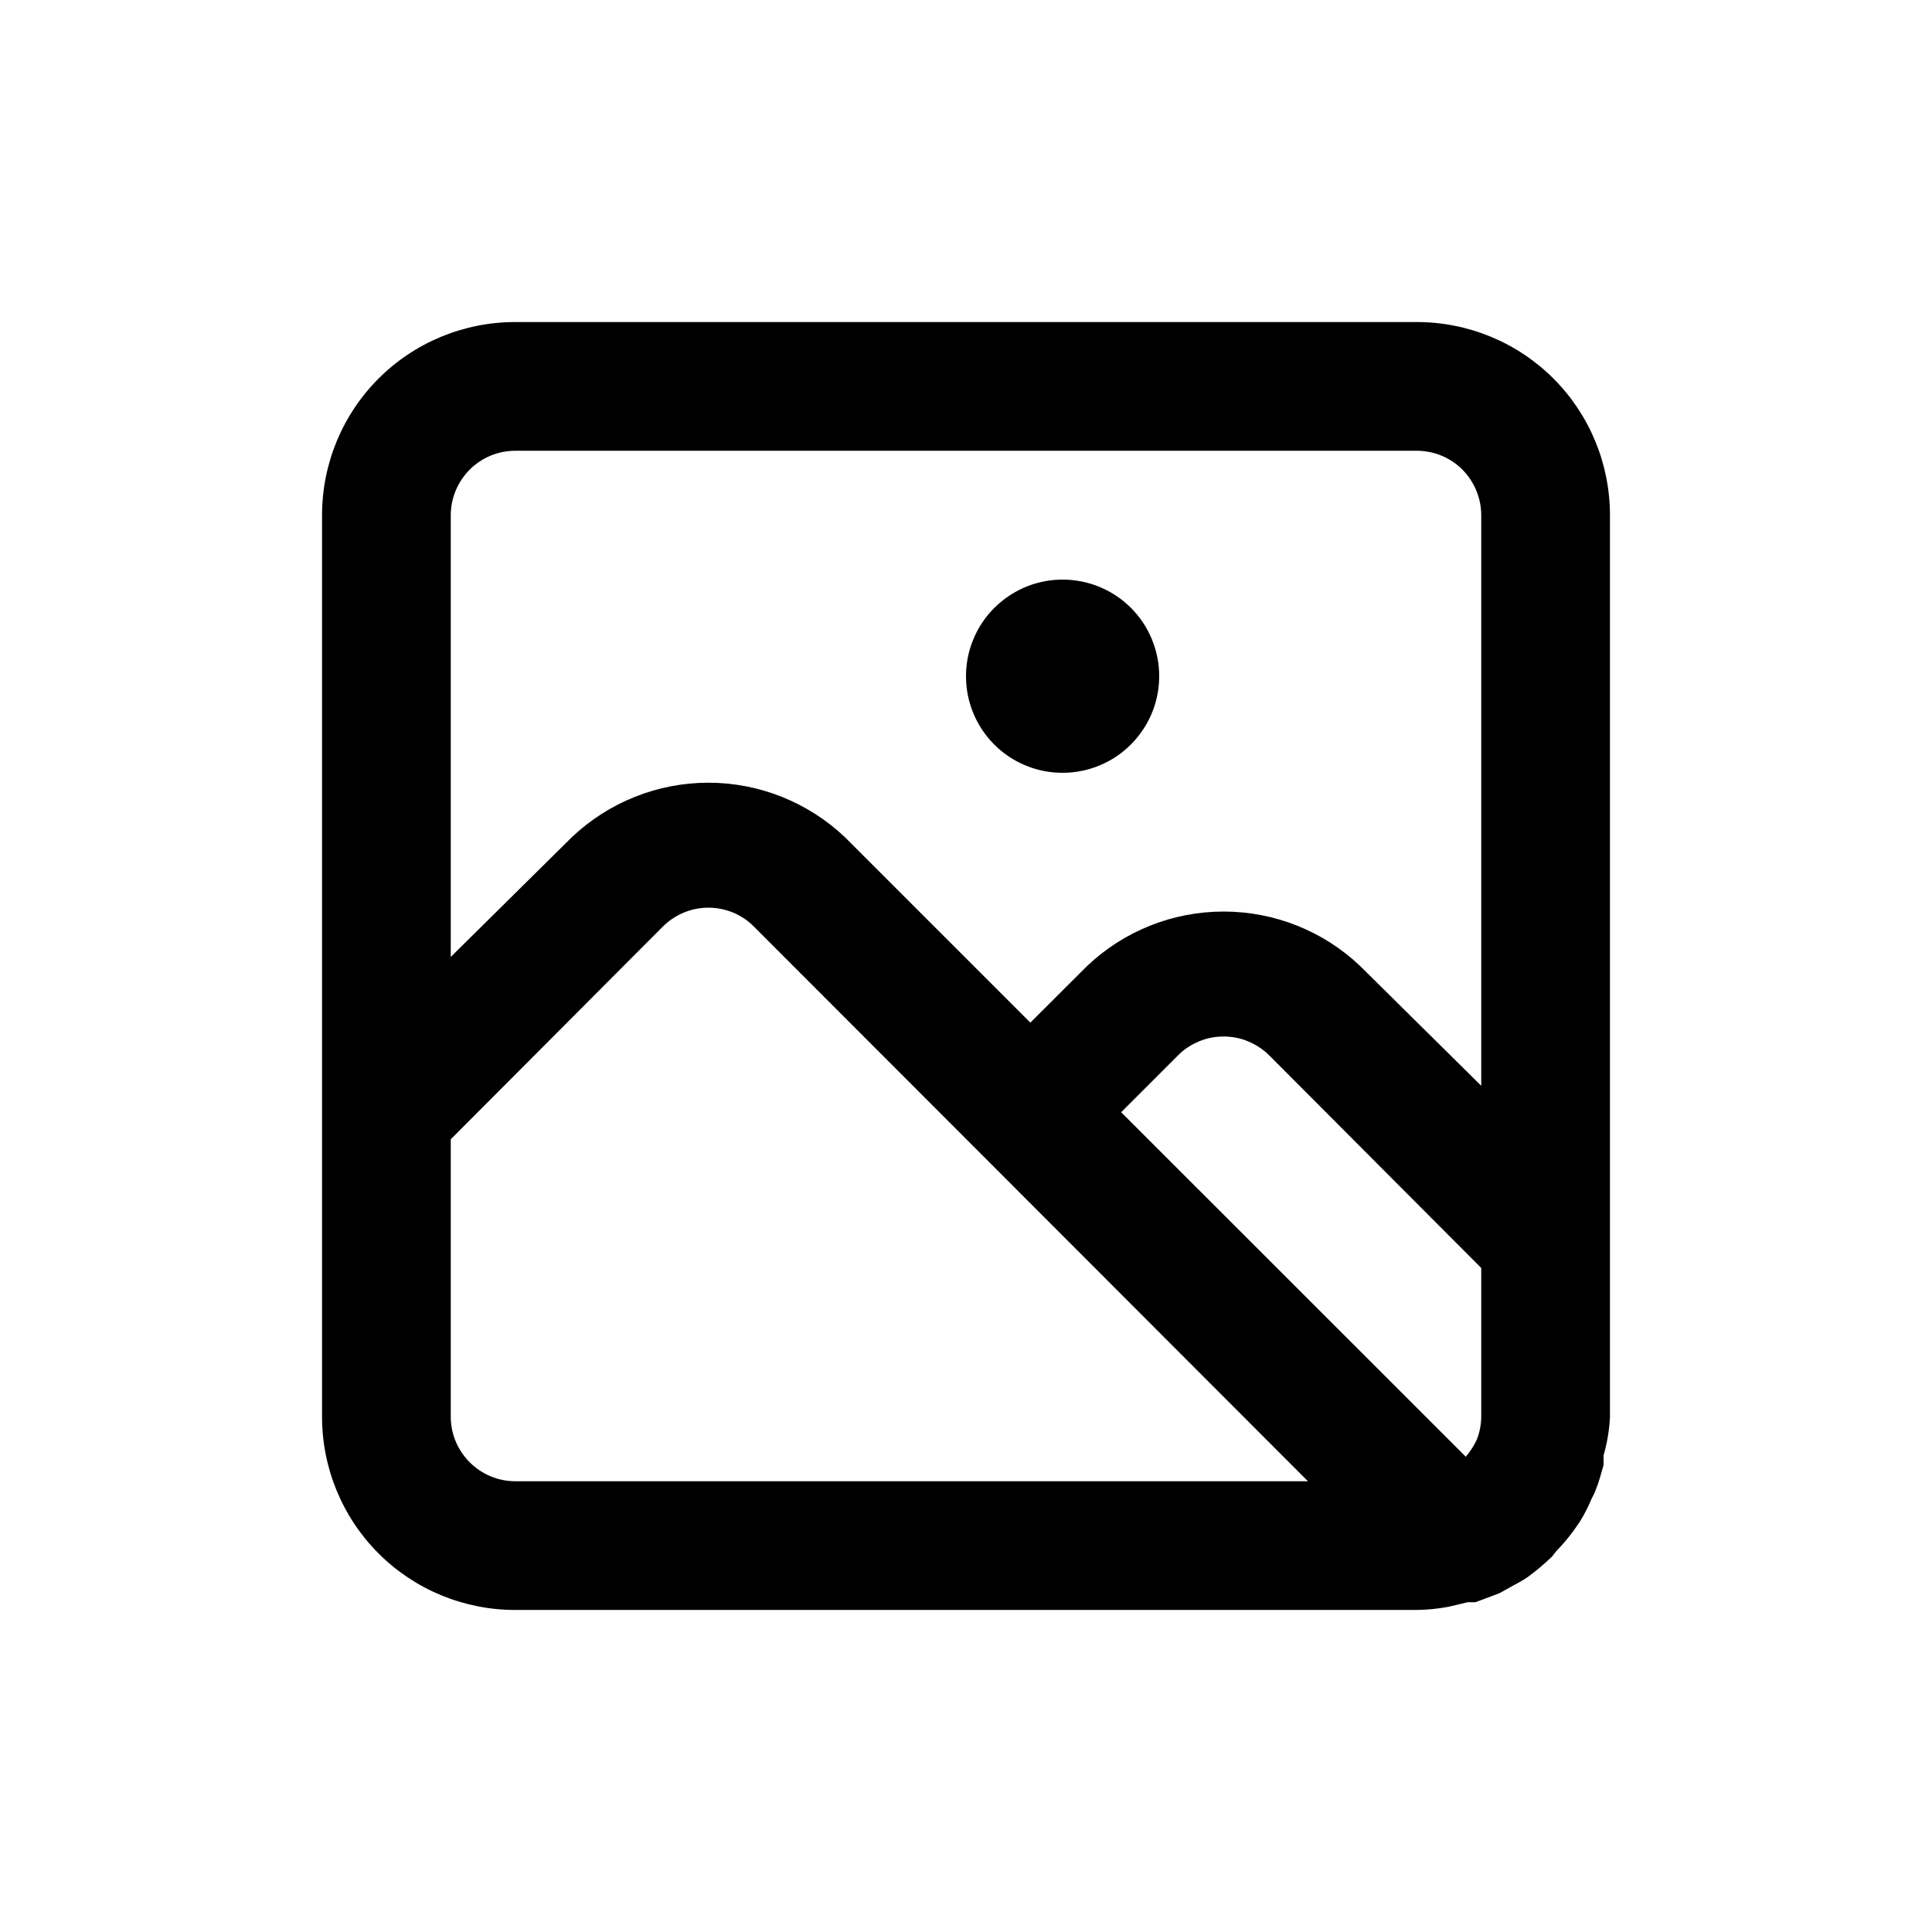 <svg width="16" height="16" viewBox="0 0 16 16" fill="none" xmlns="http://www.w3.org/2000/svg">
<path d="M11.733 2.667H4.267C3.842 2.667 3.435 2.835 3.135 3.135C2.835 3.435 2.667 3.842 2.667 4.267V11.733C2.667 12.158 2.835 12.565 3.135 12.865C3.435 13.165 3.842 13.333 4.267 13.333H11.733C11.821 13.332 11.909 13.323 11.995 13.307L12.155 13.269H12.192H12.219L12.416 13.195L12.485 13.157C12.539 13.125 12.597 13.099 12.651 13.061C12.722 13.009 12.79 12.952 12.853 12.891L12.891 12.843C12.943 12.79 12.991 12.732 13.035 12.672L13.083 12.603C13.12 12.543 13.152 12.481 13.179 12.416C13.193 12.39 13.206 12.364 13.216 12.336C13.243 12.272 13.259 12.203 13.28 12.133V12.053C13.31 11.949 13.328 11.842 13.333 11.733V4.267C13.333 3.842 13.165 3.435 12.865 3.135C12.565 2.835 12.158 2.667 11.733 2.667ZM4.267 12.267C4.125 12.267 3.99 12.21 3.89 12.11C3.79 12.01 3.733 11.875 3.733 11.733V9.435L5.488 7.675C5.538 7.625 5.597 7.585 5.662 7.558C5.727 7.531 5.796 7.517 5.867 7.517C5.937 7.517 6.007 7.531 6.072 7.558C6.137 7.585 6.196 7.625 6.245 7.675L10.832 12.267H4.267ZM12.267 11.733C12.266 11.799 12.254 11.864 12.229 11.925C12.217 11.951 12.203 11.976 12.187 12C12.172 12.023 12.156 12.044 12.139 12.064L9.285 9.211L9.755 8.741C9.804 8.691 9.863 8.652 9.928 8.625C9.993 8.597 10.063 8.584 10.133 8.584C10.204 8.584 10.274 8.597 10.338 8.625C10.403 8.652 10.462 8.691 10.512 8.741L12.267 10.501V11.733ZM12.267 8.992L11.264 8C10.959 7.71 10.554 7.549 10.133 7.549C9.713 7.549 9.308 7.71 9.003 8L8.533 8.469L6.997 6.933C6.692 6.644 6.287 6.482 5.867 6.482C5.446 6.482 5.041 6.644 4.736 6.933L3.733 7.925V4.267C3.733 4.125 3.79 3.99 3.89 3.889C3.99 3.789 4.125 3.733 4.267 3.733H11.733C11.875 3.733 12.011 3.789 12.111 3.889C12.21 3.99 12.267 4.125 12.267 4.267V8.992ZM8.8 4.8C8.642 4.8 8.487 4.847 8.356 4.935C8.224 5.023 8.121 5.148 8.061 5.294C8 5.44 7.985 5.601 8.015 5.756C8.046 5.911 8.122 6.054 8.234 6.166C8.346 6.278 8.489 6.354 8.644 6.385C8.799 6.415 8.96 6.4 9.106 6.339C9.252 6.279 9.377 6.176 9.465 6.044C9.553 5.913 9.6 5.758 9.6 5.6C9.6 5.388 9.516 5.184 9.366 5.034C9.216 4.884 9.012 4.8 8.8 4.8Z" fill="black"/>
</svg>
